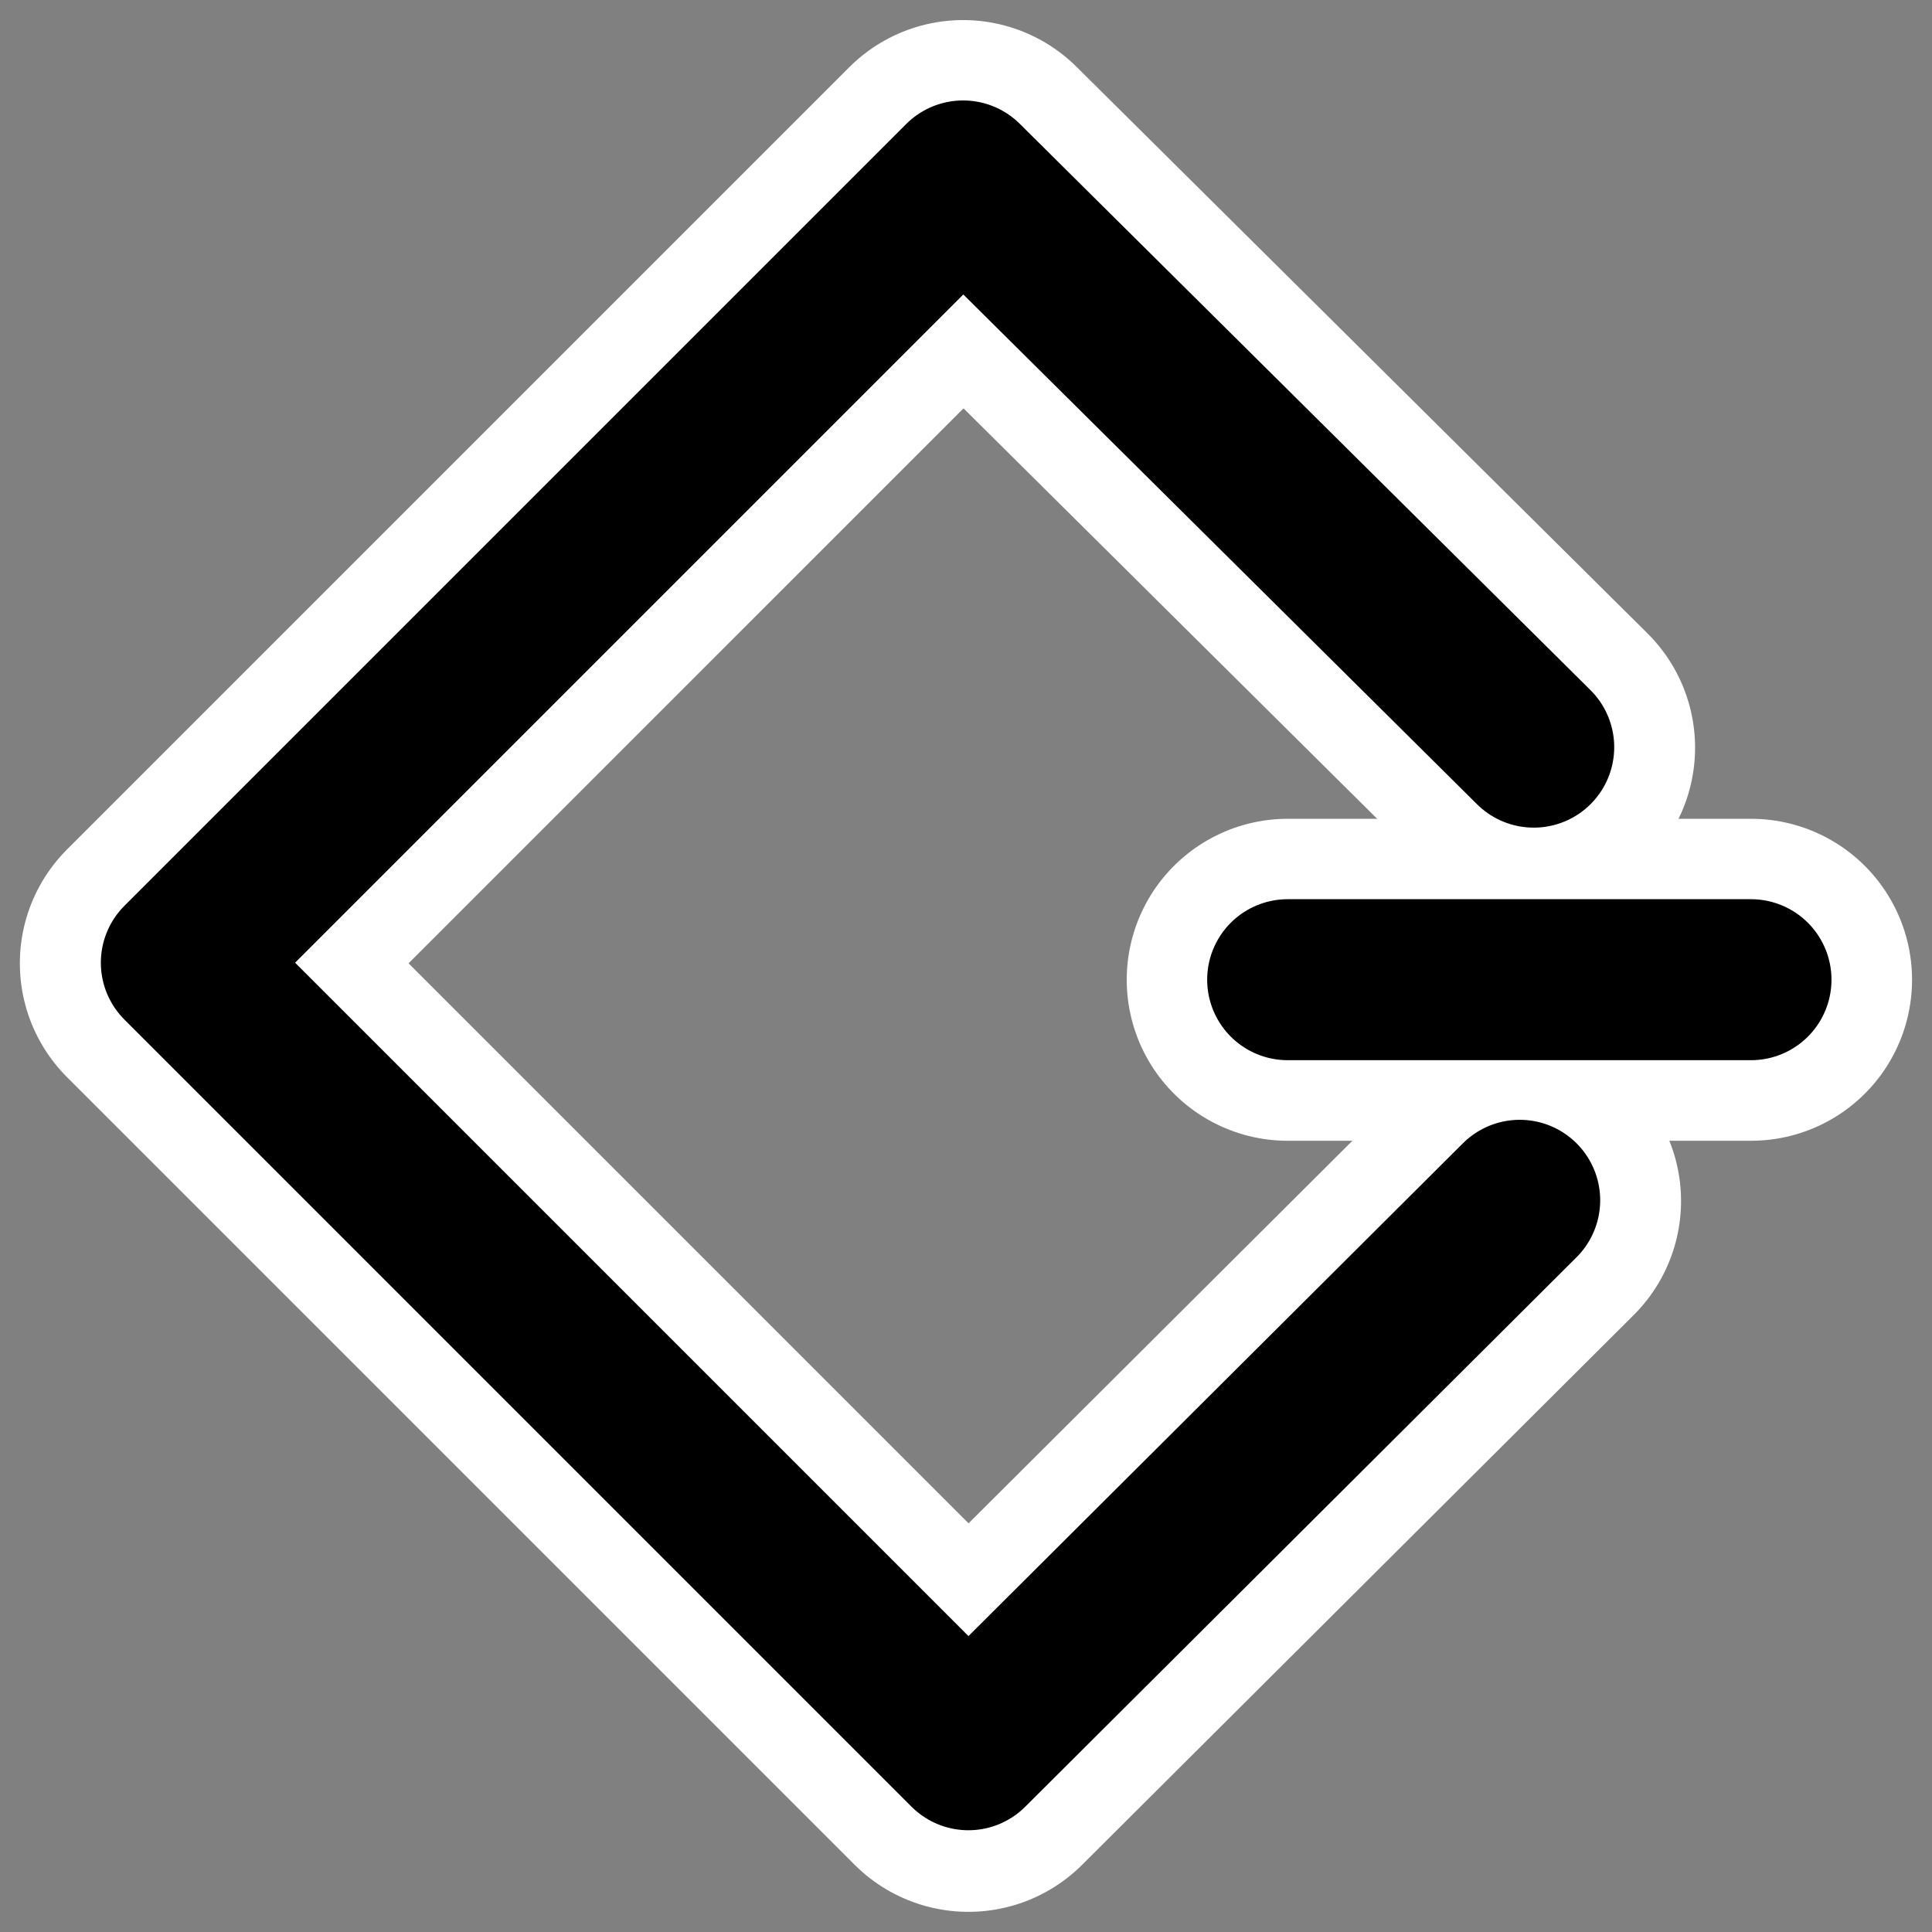 <?xml version="1.0" encoding="UTF-8"?>
<svg _SVGFile__filename="oldscale/apps/kcmscsi.svg" version="1.0" viewBox="0 0 60 60" xmlns="http://www.w3.org/2000/svg">
<rect x="0" y="0" width="60" height="60" fill="#808080" stroke="none"/>
<g transform="translate(50)" fill="none" stroke="#fff" stroke-linecap="round" stroke-linejoin="round" stroke-width="10.964">
<path transform="matrix(.645 .645 -.645 .645 -19.635 -10.589)" d="m50.177 24.067-0.044 26.517h-37.918v-37.663l27.386-0.106"/>
<path transform="matrix(.912 0 0 .912 -50.624 7.968)" d="m44.534 24.627h15.778"/>
</g>
<g transform="matrix(.948 0 0 .948 .335 1.788)" fill="none" stroke="#000" stroke-linecap="round" stroke-linejoin="round" stroke-width="5.482">
<path transform="matrix(.68 .68 -.68 .68 31.677 -13.052)" d="m50.177 24.067-0.044 26.517h-37.918v-37.663l27.386-0.106"/>
<path transform="matrix(.962 0 0 .962 -1.012 6.517)" d="m44.534 24.627h15.778"/>
</g>
</svg>
